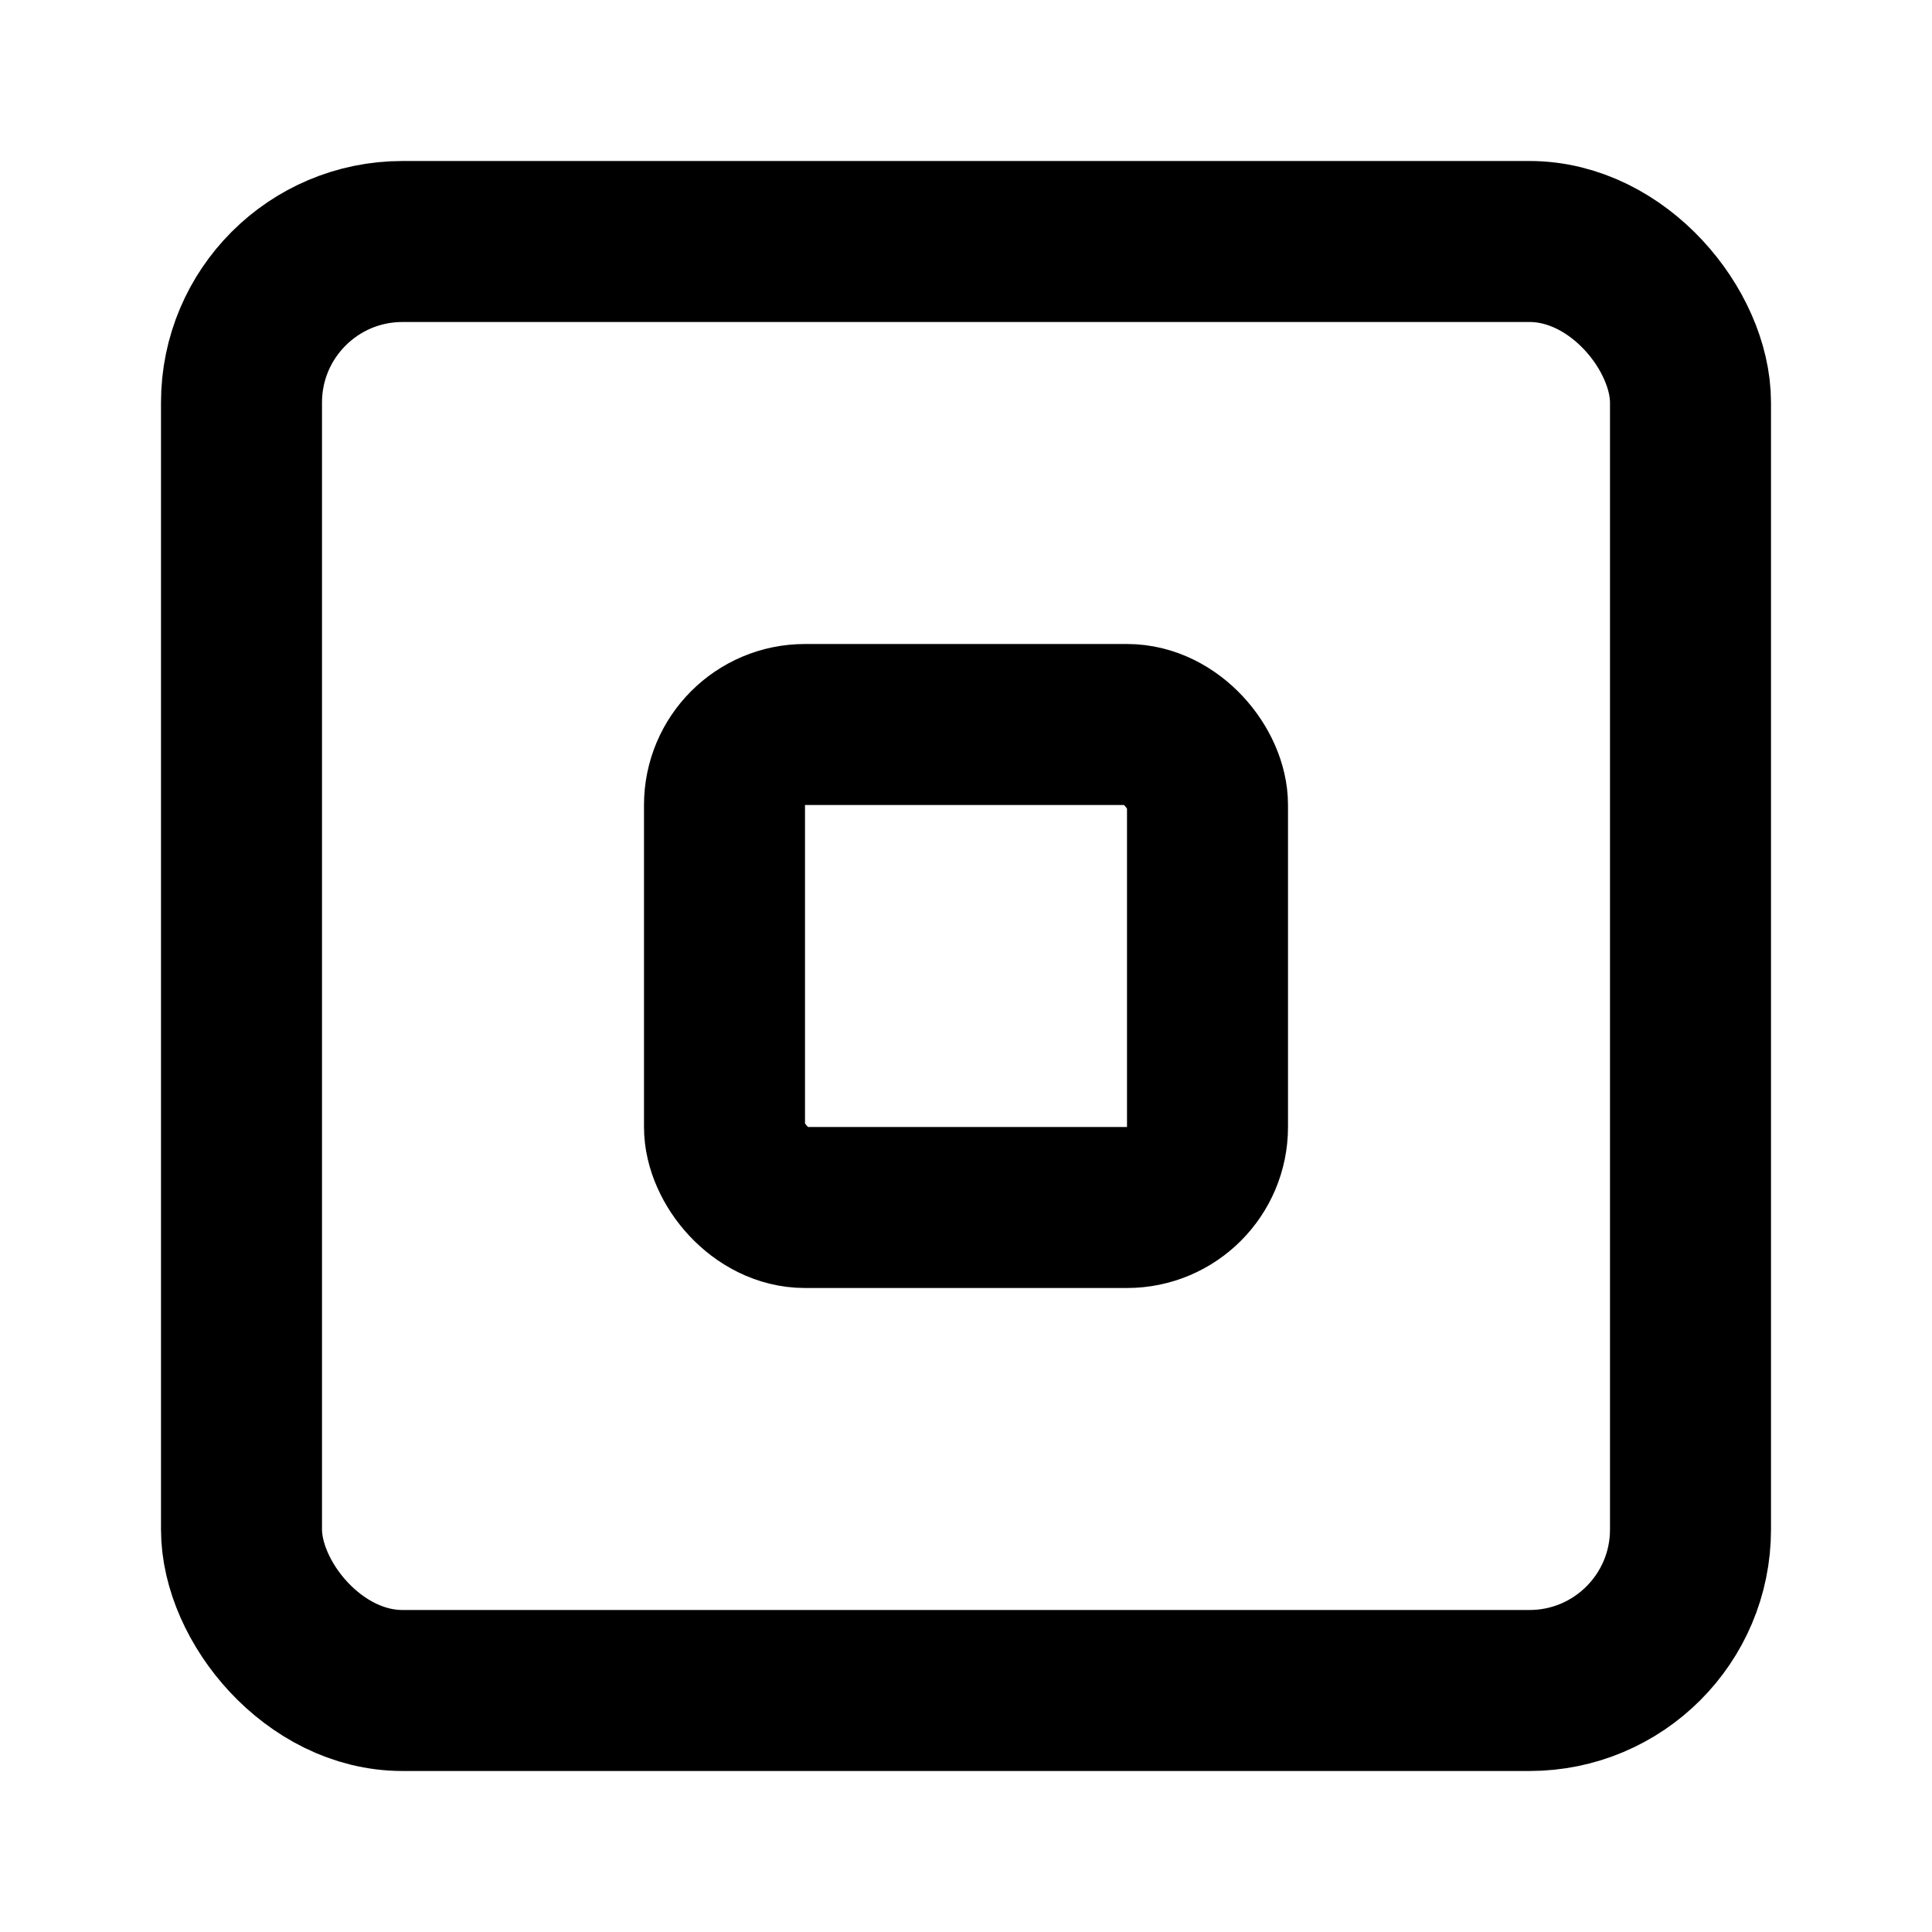 <!-- @license lucide-static v0.539.0 - ISC -->
<svg
  class="lucide lucide-square-stop"
  xmlns="http://www.w3.org/2000/svg"
  width="24"
  height="24"
  viewBox="0 0 24 24"
  fill="none"
  stroke="currentColor"
  stroke-width="2"
  stroke-linecap="round"
  stroke-linejoin="round"
>
  <rect width="18" height="18" x="3" y="3" rx="2" />
  <rect x="9" y="9" width="6" height="6" rx="1" />
</svg>
